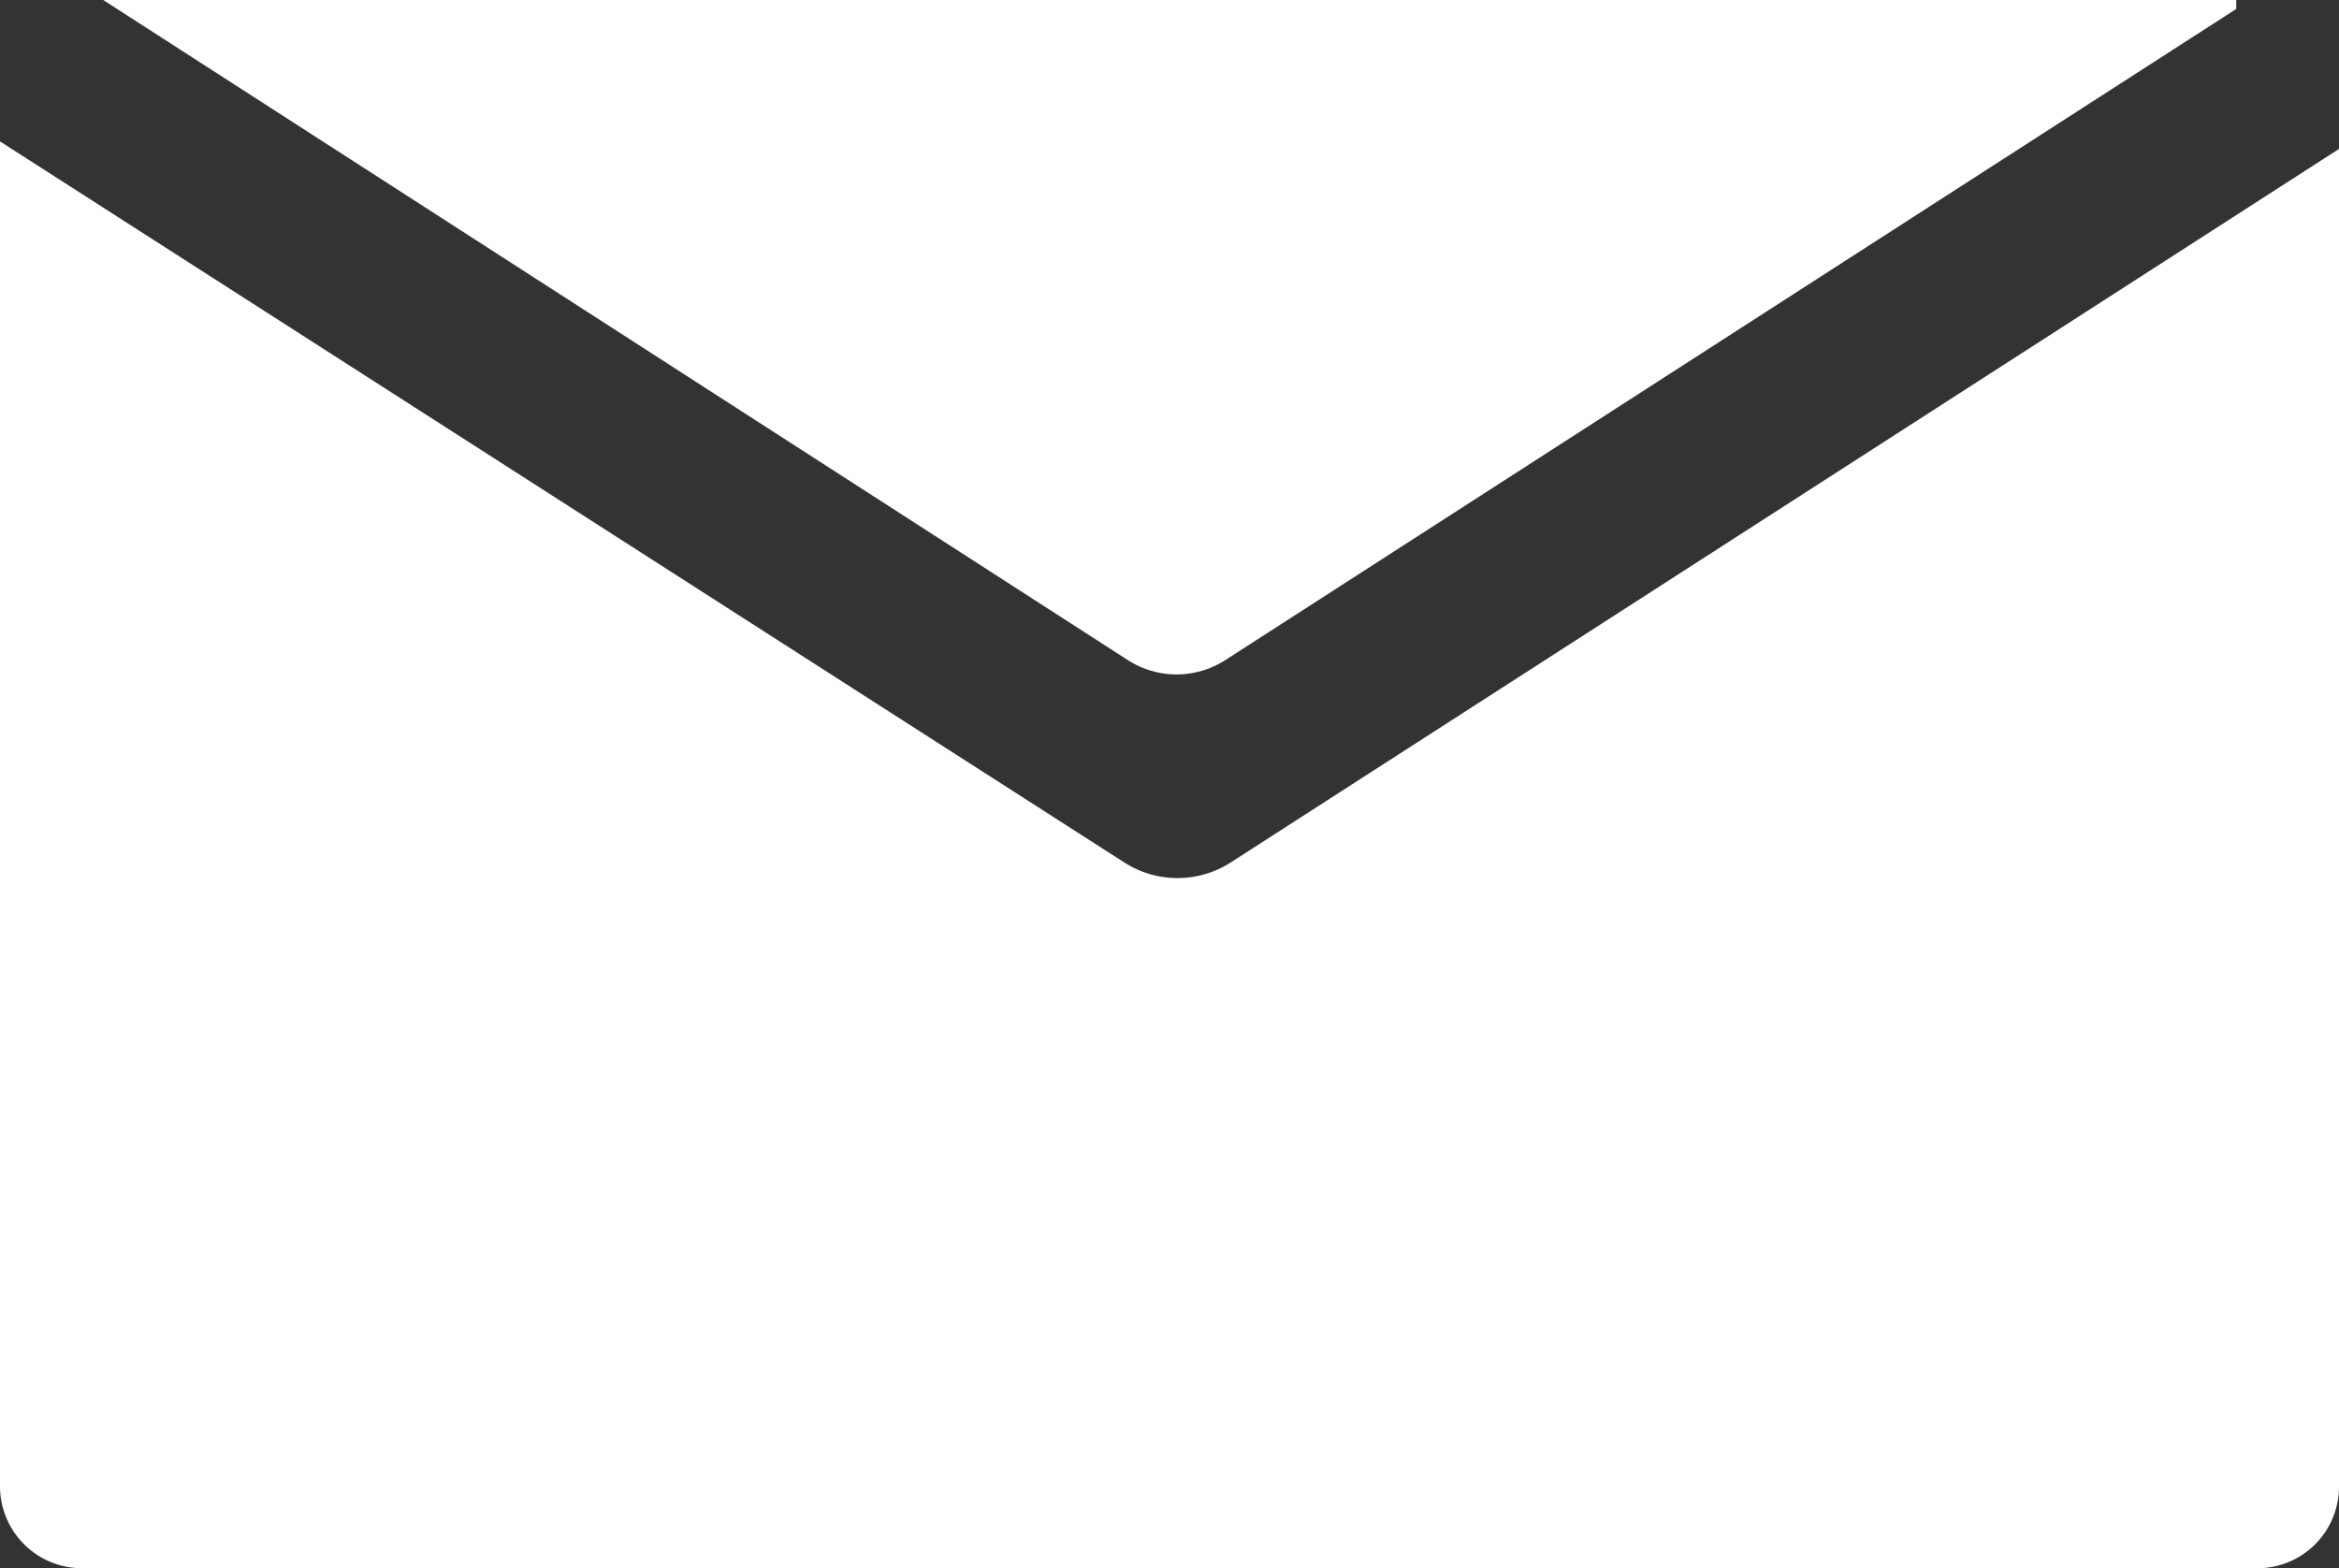 <svg id="Layer_1" data-name="Layer 1" xmlns="http://www.w3.org/2000/svg" xmlns:xlink="http://www.w3.org/1999/xlink" viewBox="0 0 49.62 33.27"><rect x="0" y="0" width="49.62" height="33.27" fill="#333333" stroke="none"/><defs><style>.cls-1{fill:none;}.cls-2{clip-path:url(#clip-path);}.cls-3{fill:#fff;}</style><clipPath id="clip-path" transform="translate(0 0)"><rect class="cls-1" width="49.62" height="33.27"/></clipPath></defs><title>mail</title><g class="cls-2"><path class="cls-3" d="M26.12,18.29a2.09,2.09,0,0,1-2.28,0L0,3S0,3,0,3.05V31.53a1.74,1.74,0,0,0,1.74,1.74H47.89a1.73,1.73,0,0,0,1.73-1.74V3.16Z" transform="translate(0 0)"/><path class="cls-3" d="M2.19,0,23.92,14A1.91,1.91,0,0,0,26,14L47.44.19V.09s0-.06,0-.09Z" transform="translate(0 0)"/></g></svg>